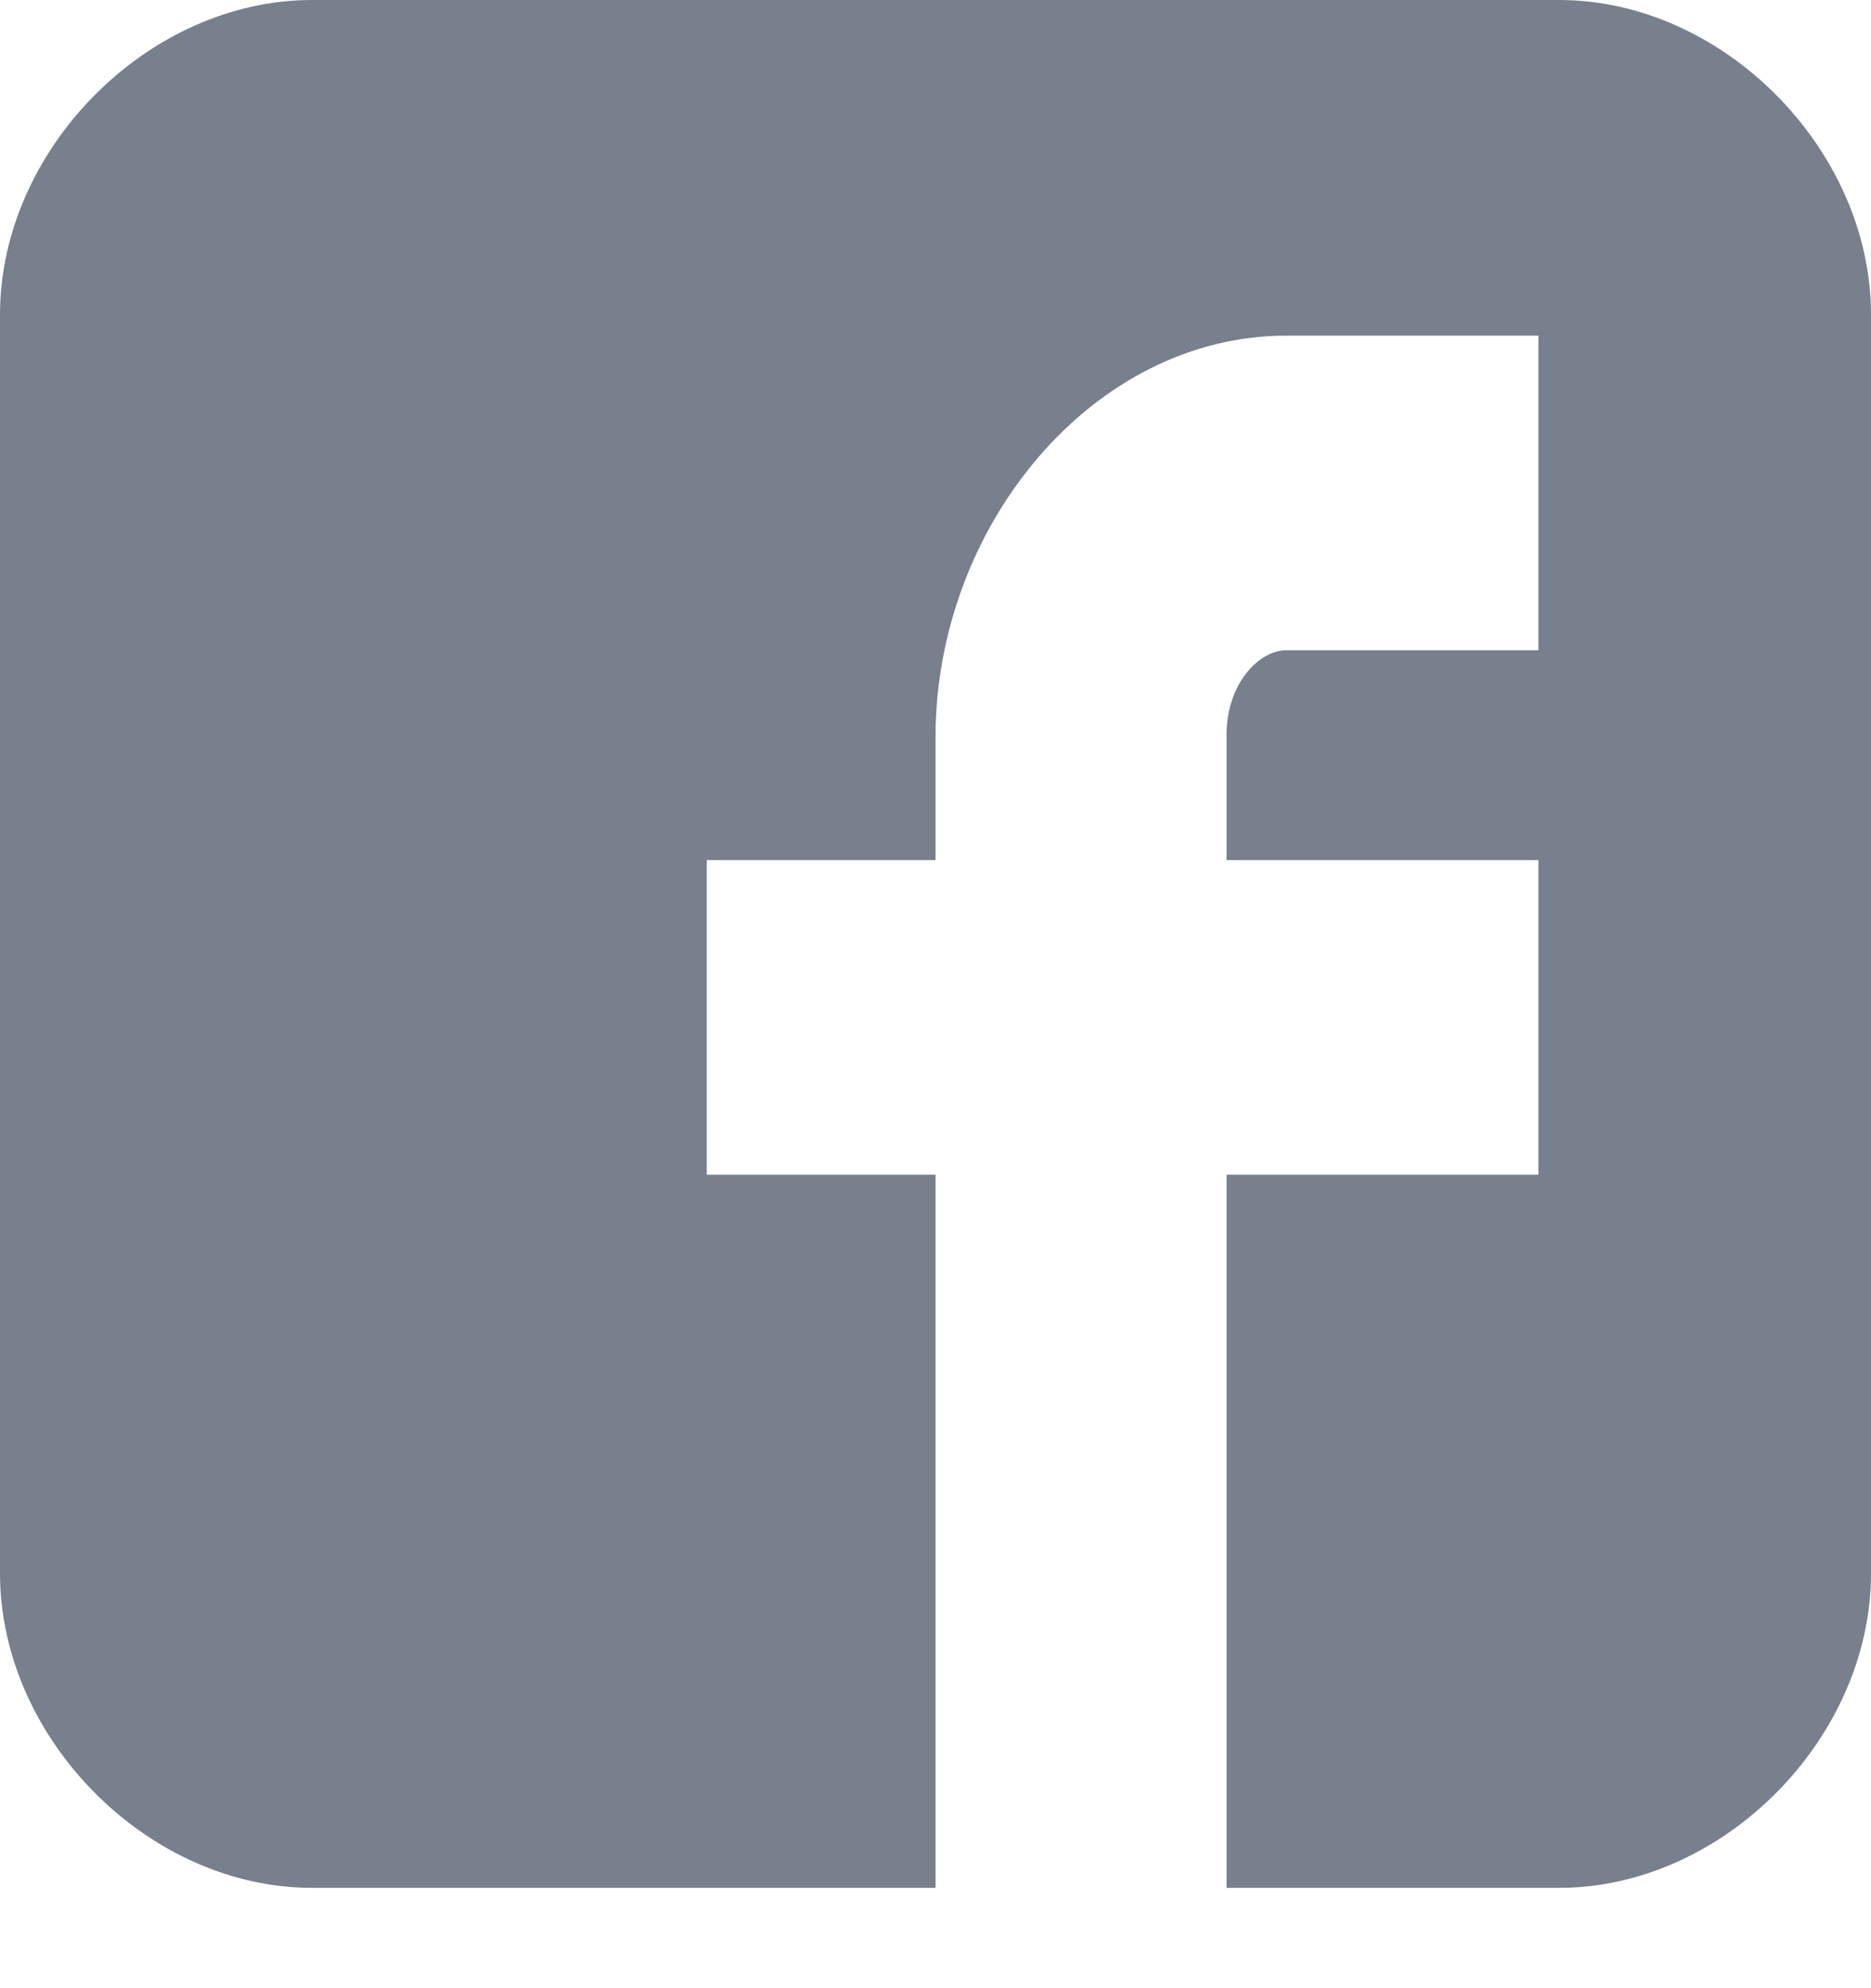 <svg width="16" height="17" viewBox="0 0 16 17" fill="none" xmlns="http://www.w3.org/2000/svg">
<path d="M16 2.691C16 1.277 14.735 0 13.333 0H2.667C1.265 0 0 1.277 0 2.691V13.452C0 14.865 1.265 16.142 2.667 16.142H8V10.044H6.044V7.354H8V6.306C8 4.498 9.345 2.87 11 2.87H13.156V5.56H11C10.764 5.56 10.489 5.849 10.489 6.282V7.354H13.156V10.044H10.489V16.142H13.333C14.735 16.142 16 14.865 16 13.452V2.691Z" fill="#787F8D"/>
</svg>
